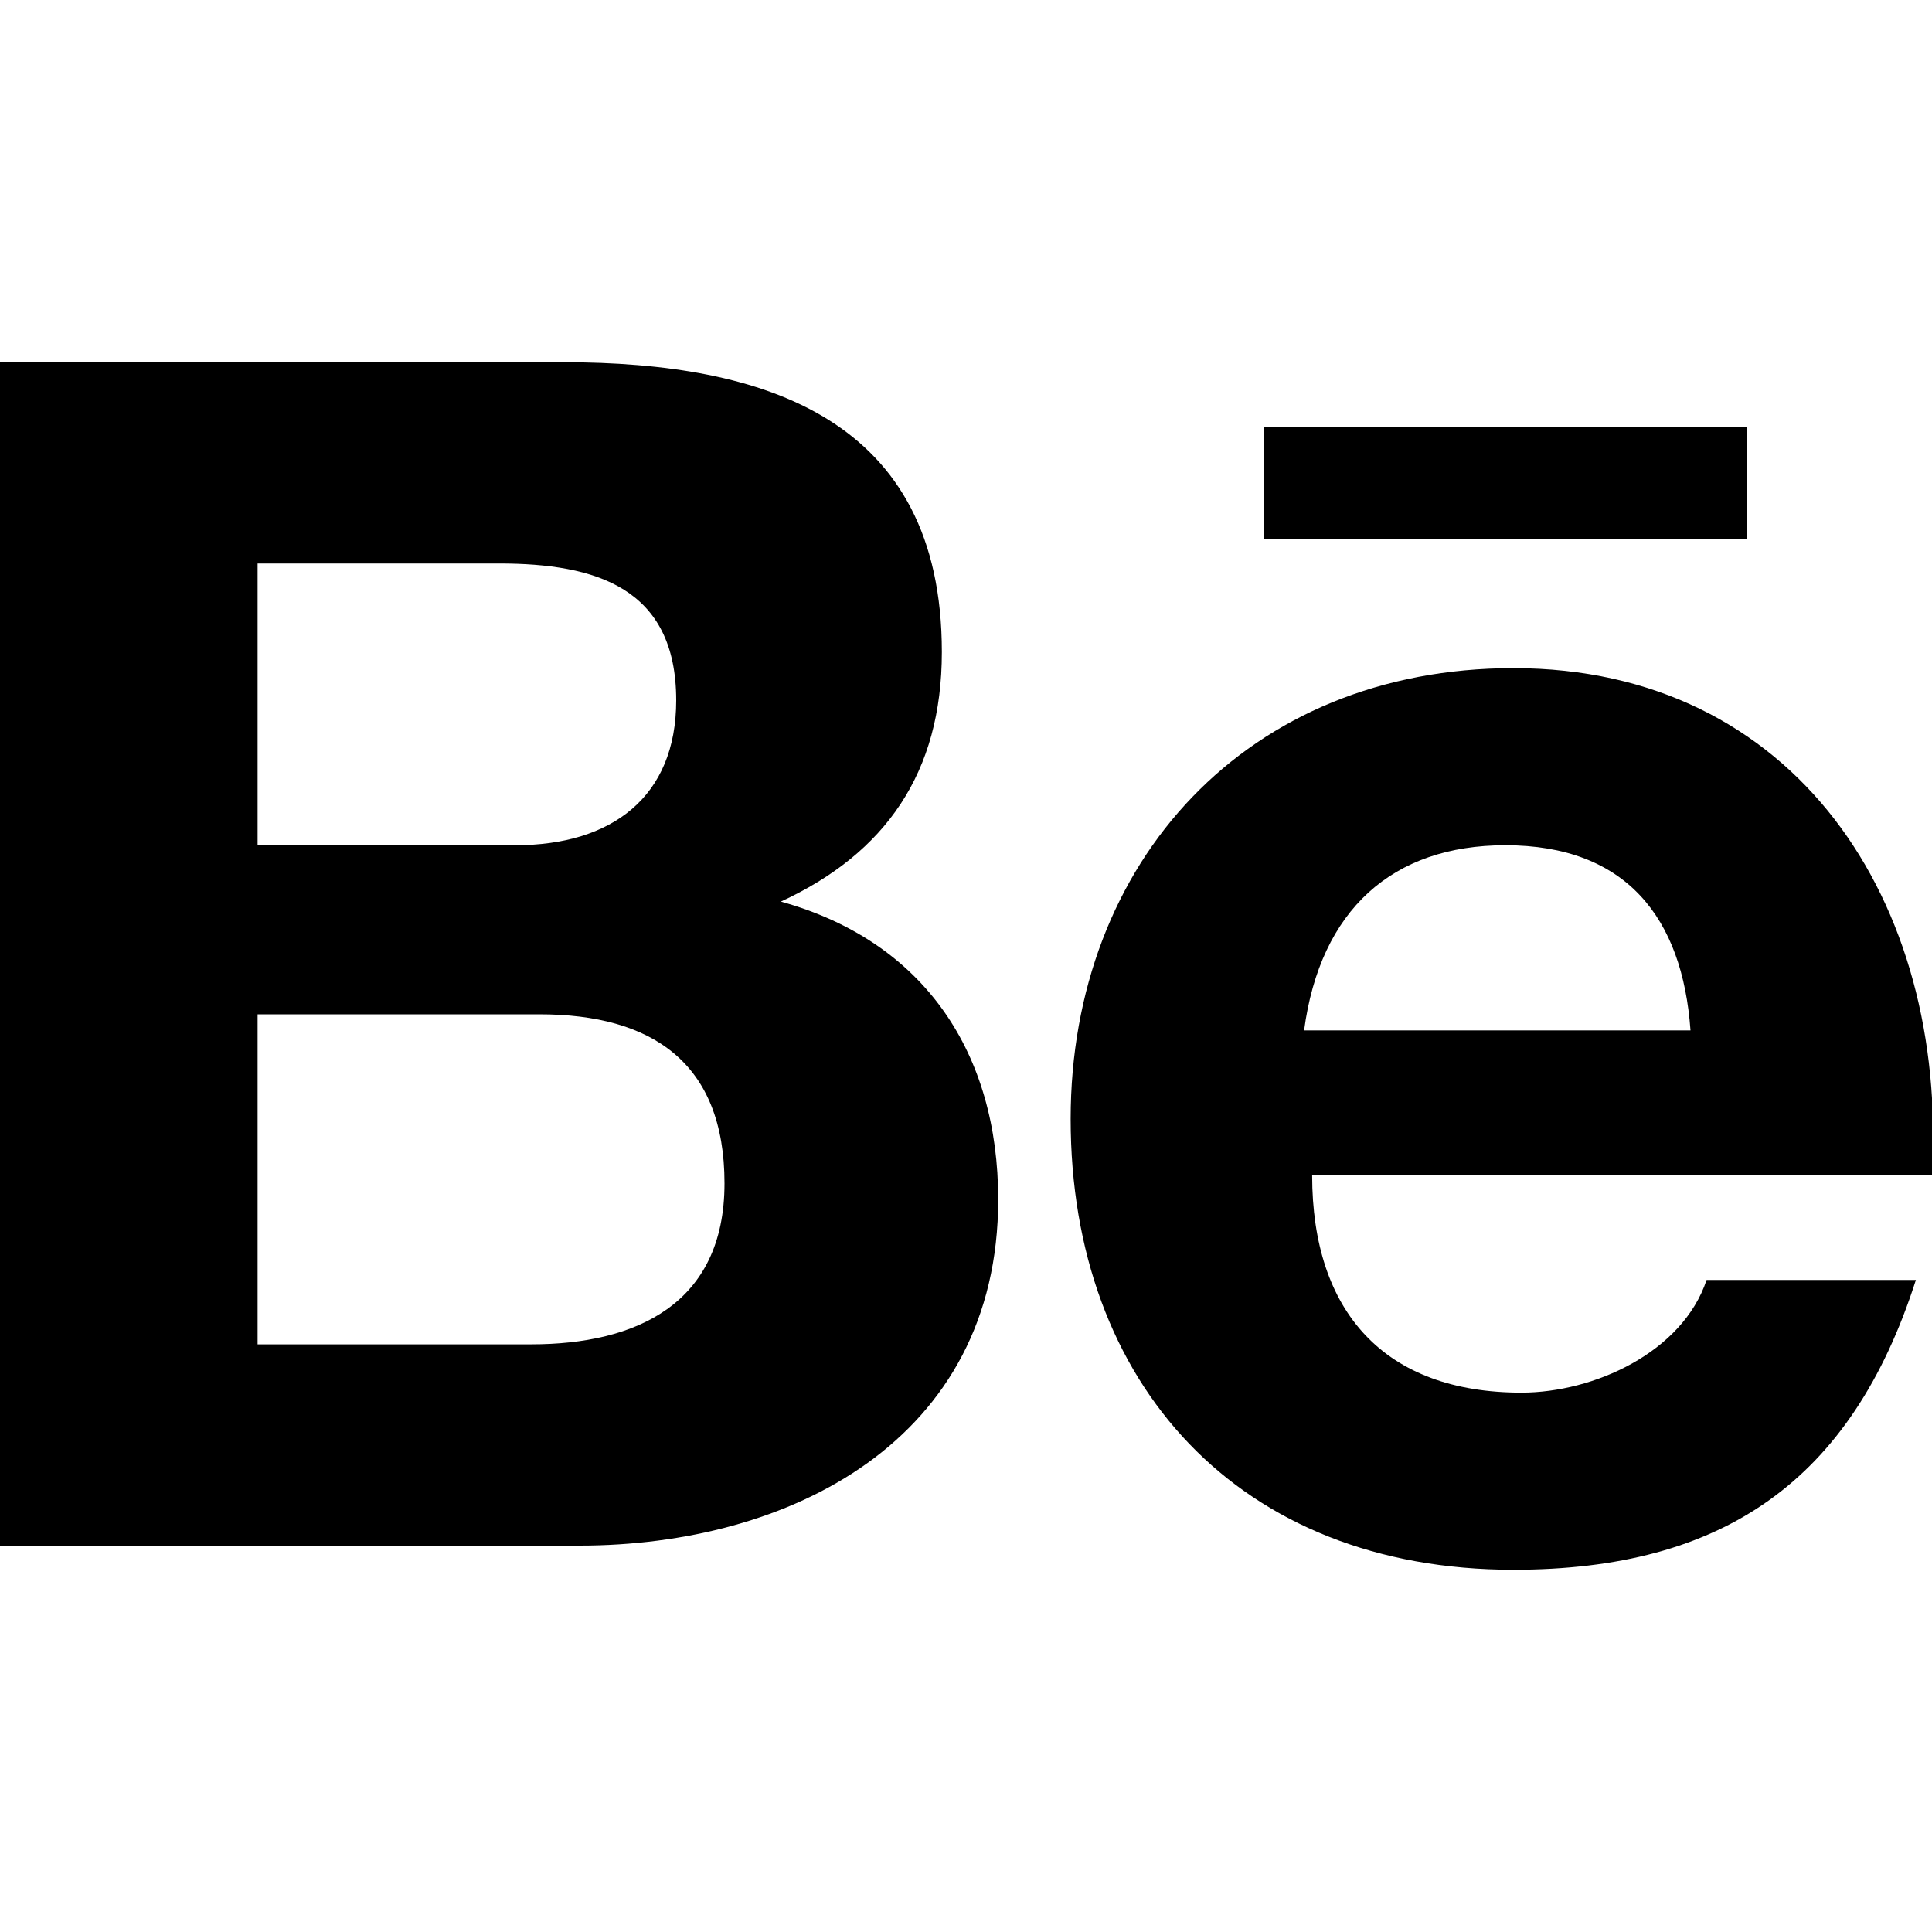 <?xml version="1.0" encoding="UTF-8"?> <!-- Generator: Adobe Illustrator 27.0.0, SVG Export Plug-In . SVG Version: 6.00 Build 0) --> <svg xmlns="http://www.w3.org/2000/svg" xmlns:xlink="http://www.w3.org/1999/xlink" id="Layer_1" x="0px" y="0px" viewBox="0 0 24 24" style="enable-background:new 0 0 24 24;" xml:space="preserve"> <g> <path id="svg_1" d="M12.4,14.9c0-1.8-0.9-3.2-2.7-3.7c1.3-0.6,2-1.6,2-3.1c0-2.9-2.2-3.6-4.7-3.6H0v14.7h7.2 C9.8,19.2,12.4,17.9,12.4,14.9z M3.2,7h3c1.2,0,2.2,0.3,2.2,1.7c0,1.2-0.8,1.8-2,1.8H3.2C3.2,10.4,3.2,7,3.2,7z M3.2,16.7v-4.1h3.5 c1.4,0,2.3,0.6,2.3,2.1c0,1.5-1.1,2-2.4,2C6.7,16.7,3.2,16.7,3.2,16.7z"></path> <path id="svg_2" d="M18.8,19.5c2.6,0,4.2-1.1,5-3.6h-2.6c-0.3,0.9-1.4,1.4-2.3,1.4c-1.7,0-2.6-1-2.6-2.7H24 c0.2-3.4-1.7-6.3-5.2-6.3c-3.3,0-5.5,2.4-5.5,5.6C13.3,17.2,15.4,19.5,18.8,19.5z M18.7,10.5c1.5,0,2.2,0.9,2.3,2.3h-4.8 C16.4,11.3,17.3,10.5,18.7,10.5z"></path> <path id="svg_3" d="M15.7,5.3h6v1.4h-6C15.7,6.7,15.7,5.3,15.7,5.3z"></path> </g> </svg> 